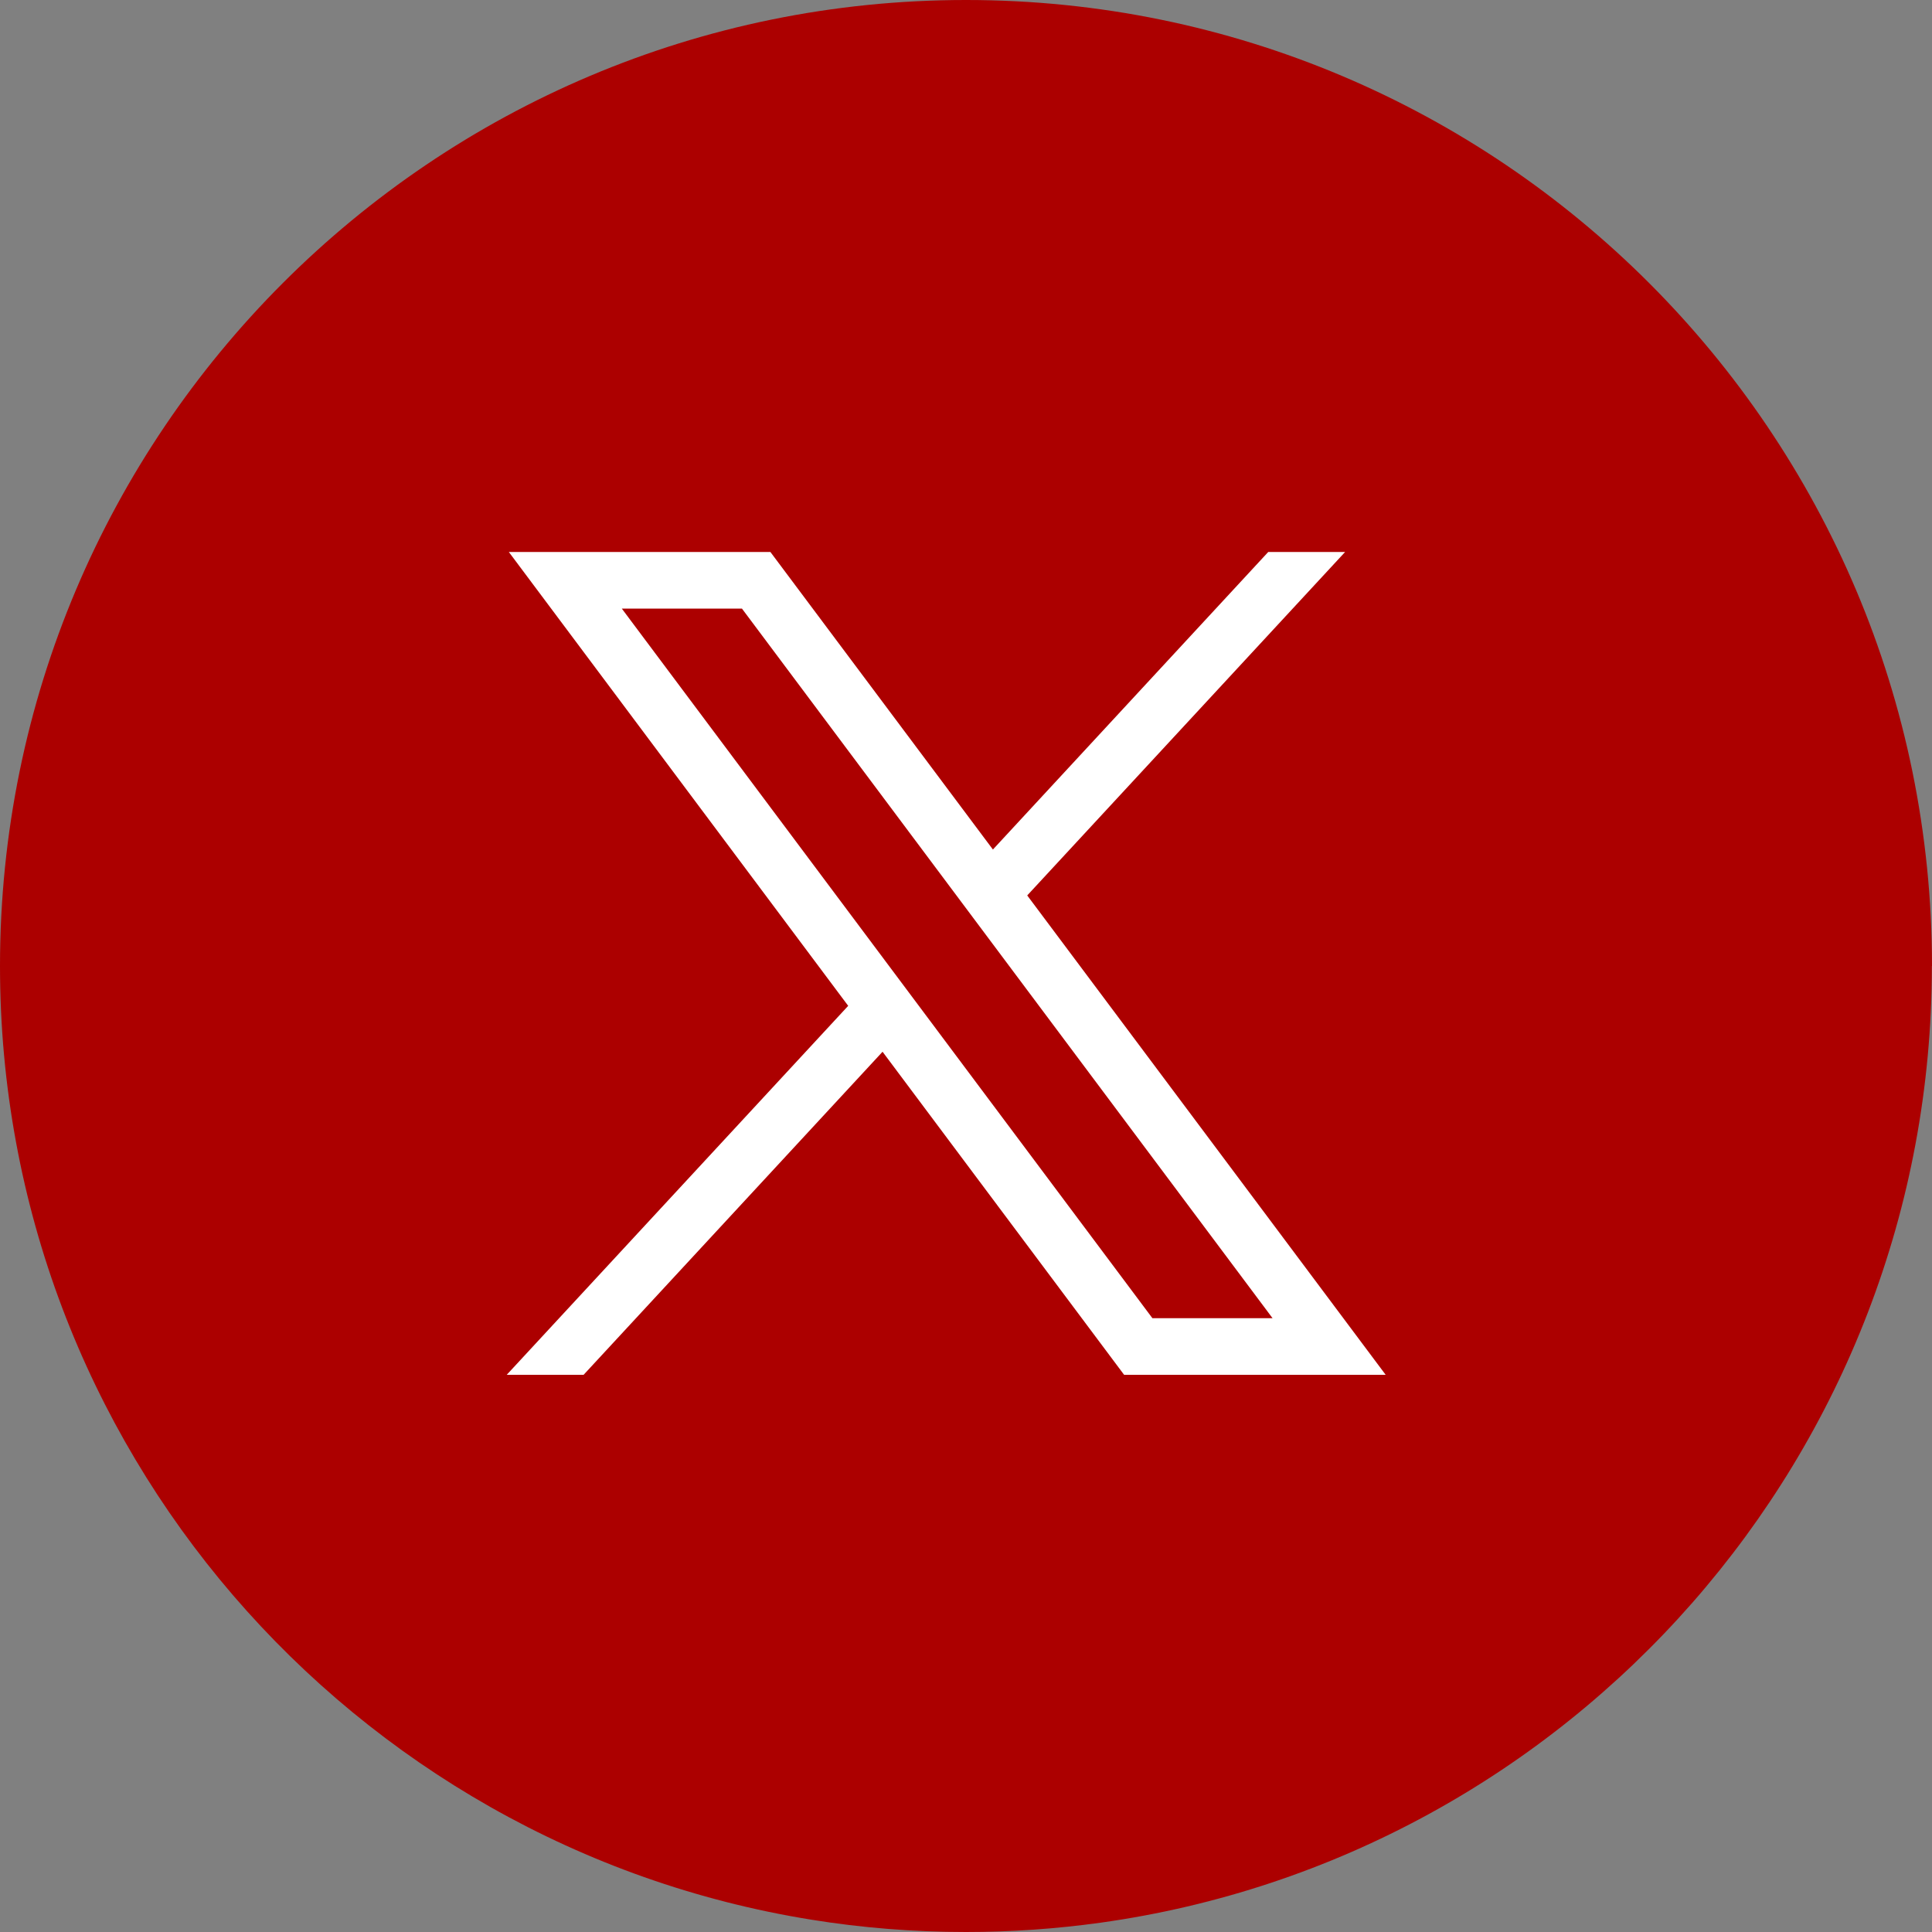 <svg width="42" height="42" viewBox="0 0 42 42" fill="none" xmlns="http://www.w3.org/2000/svg">
<rect x="0" y="0" width="42" height="42" fill="#808080" stroke="none"/>
<path d="M41.997 21.001C41.997 31.607 34.135 40.376 23.922 41.798C22.967 41.931 21.99 42 20.998 42C19.854 42 18.73 41.909 17.635 41.732C7.637 40.122 0 31.453 0 21.001C0 9.403 9.402 0 21 0C32.598 0 42 9.403 42 21.001H41.997Z" fill="#AC0000"/>
<path d="M11.062 12L18.439 21.866L11.016 29.887H12.687L19.186 22.864L24.437 29.887H30.123L22.331 19.466L29.241 12H27.57L21.585 18.468L16.748 12H11.063H11.062ZM13.518 13.231H16.13L27.664 28.656H25.052L13.518 13.231Z" fill="white"/>
</svg>
